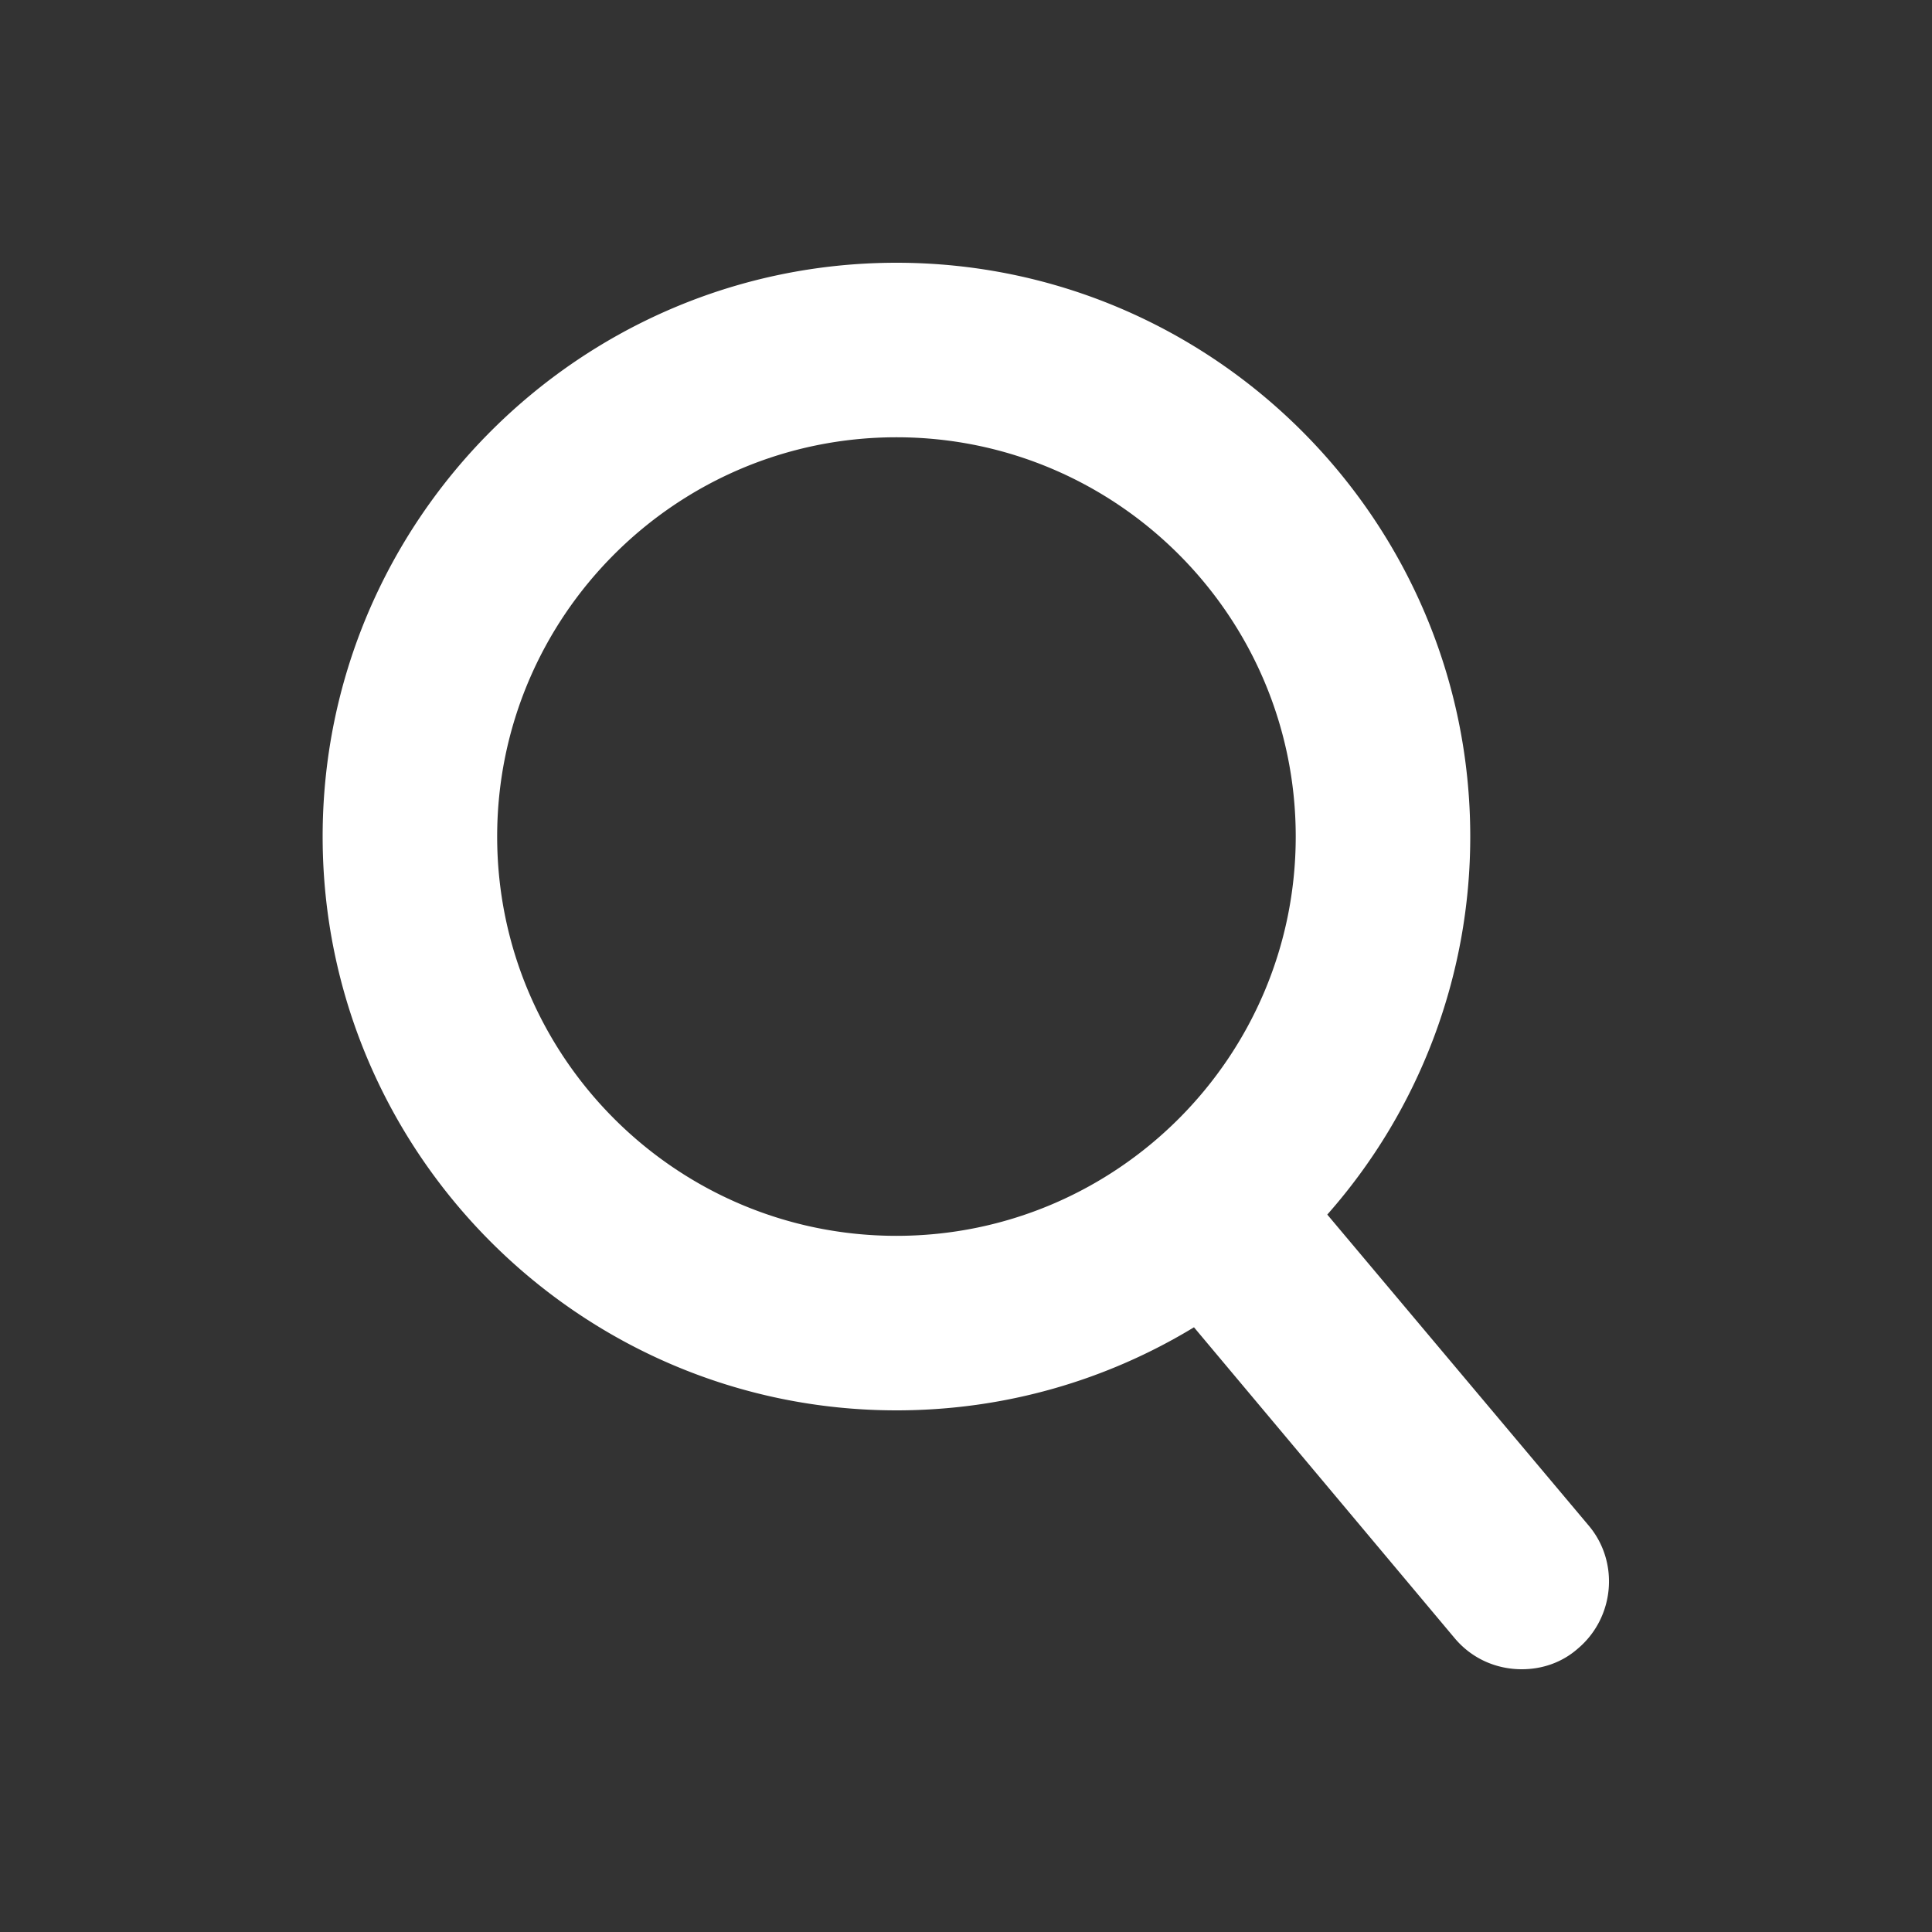 <svg xmlns="http://www.w3.org/2000/svg" width="30" height="30"><rect width="100%" height="100%" fill="#333333" stroke="none"/><g stroke-width="0"><path fill="none" d="M0 0h30v30H0z"/><path d="M24.67 23.69l-4.06-4.83a8.858 8.858 0 002.22-5.87c0-4.91-4-8.91-8.91-8.91s-8.91 4-8.91 8.91 4 8.91 8.91 8.91c1.69 0 3.27-.47 4.62-1.29l4.05 4.83c.27.32.65.48 1.04.48.31 0 .62-.1.87-.32.57-.48.65-1.34.17-1.91zM7.72 12.99c0-3.42 2.78-6.2 6.2-6.2s6.2 2.78 6.2 6.2-2.78 6.2-6.2 6.2-6.2-2.78-6.2-6.2z" fill="#fff"/></g></svg>